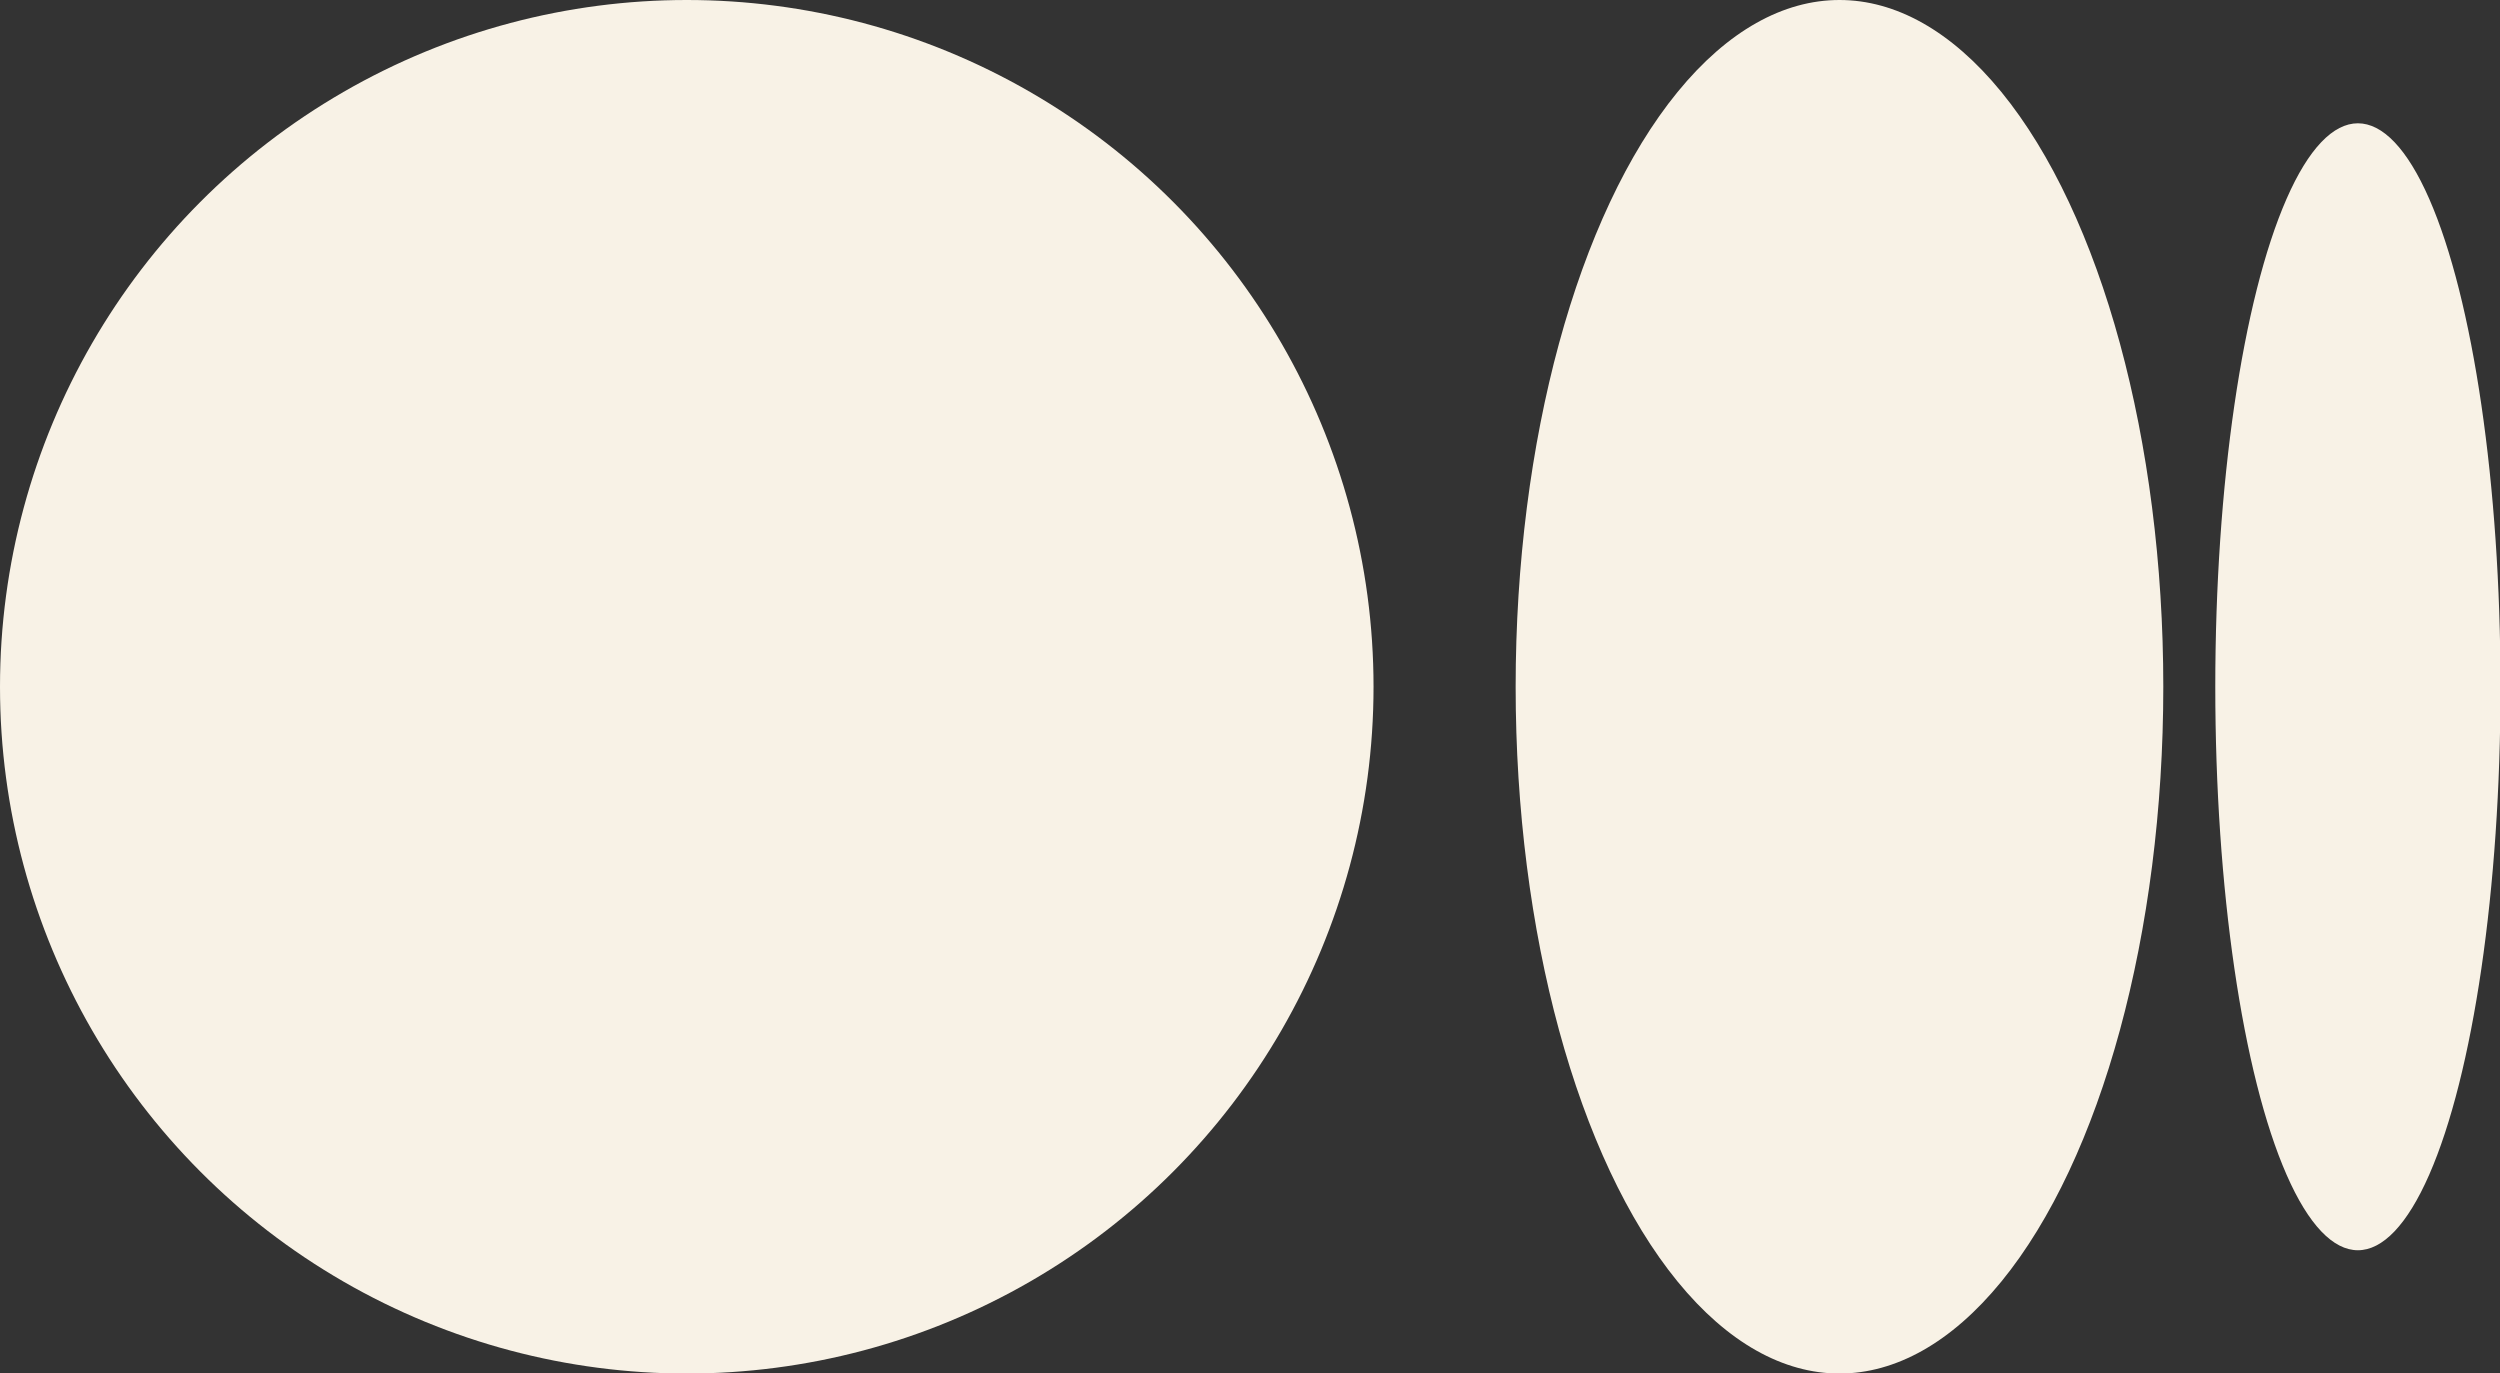 <svg xmlns="http://www.w3.org/2000/svg" viewBox="0 0 50.49 27.73"><rect x="0" y="0" width="50.49" height="27.73" fill="#333333" stroke="none"/><defs><style>.cls-1{fill:#f8f2e6;}</style></defs><title>ICON资源 14</title><g id="图层_2" data-name="图层 2"><g id="图层_1-2" data-name="图层 1"><circle class="cls-1" cx="13.87" cy="13.87" r="13.87"/><ellipse class="cls-1" cx="37.15" cy="13.87" rx="6.54" ry="13.87"/><ellipse class="cls-1" cx="47.62" cy="13.87" rx="2.88" ry="11.38"/></g></g></svg>